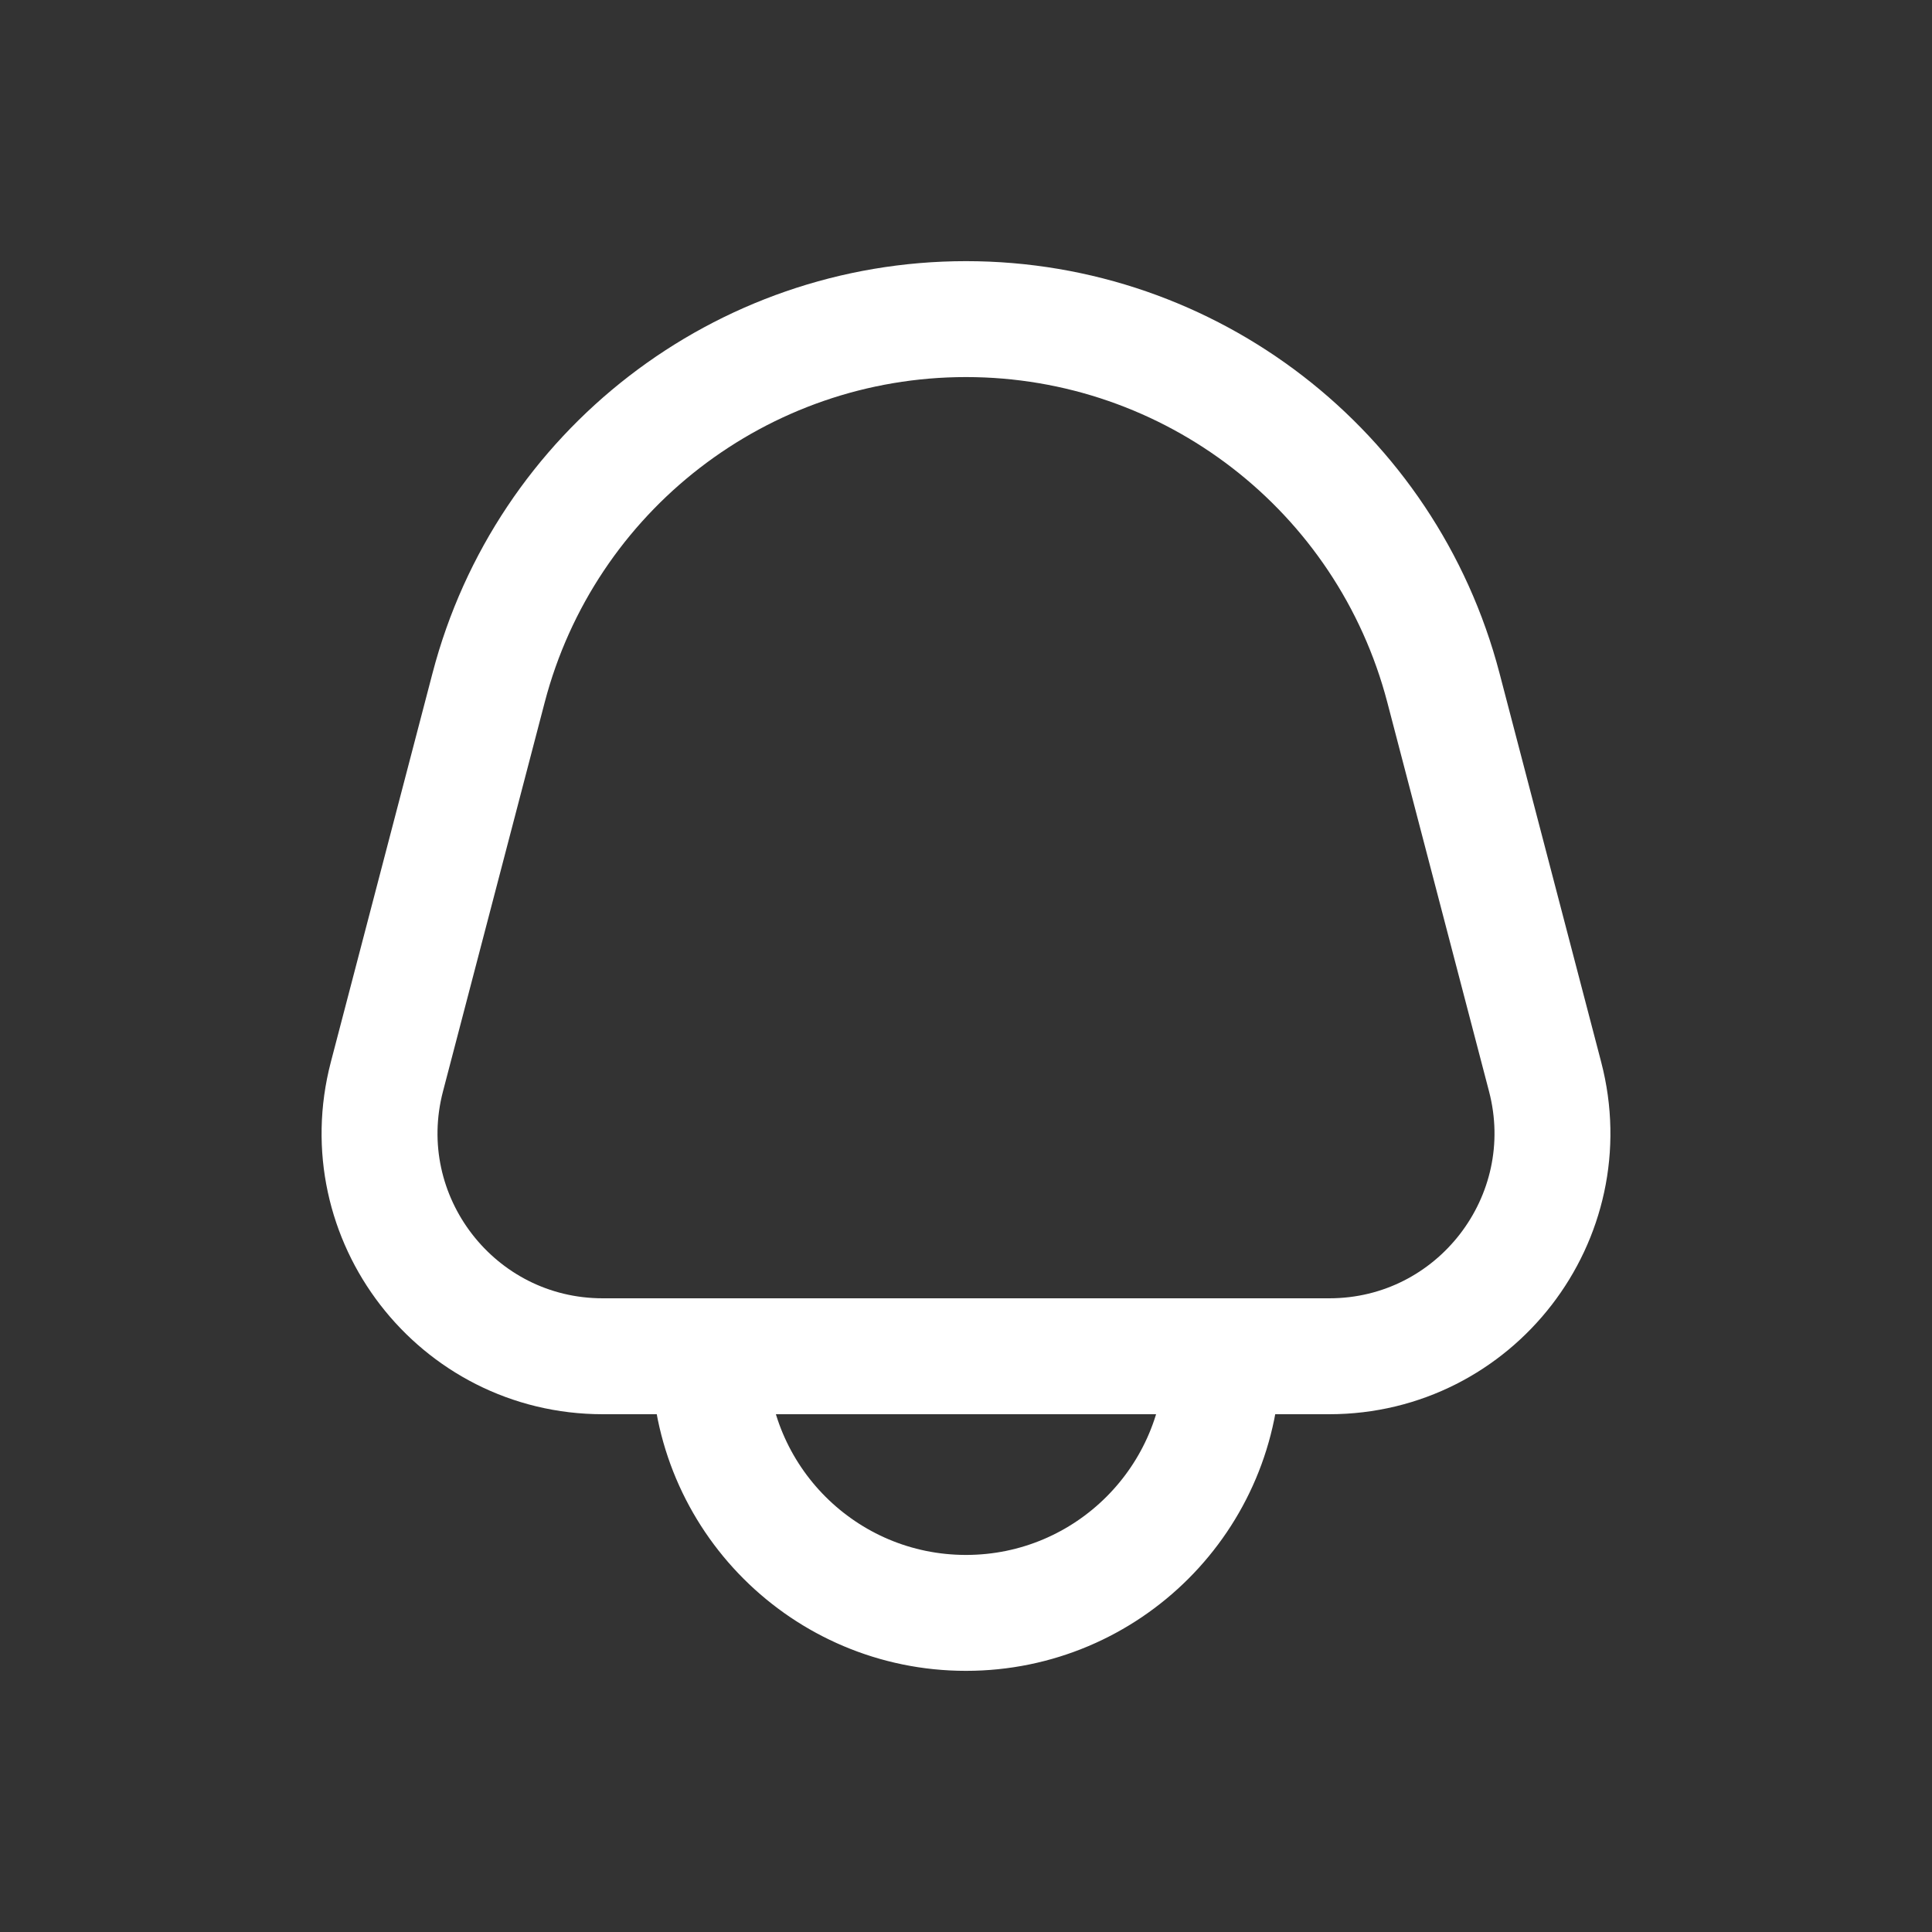 <?xml version="1.0" encoding="UTF-8"?>
<svg id="Layer_1" xmlns="http://www.w3.org/2000/svg" version="1.1" viewBox="0 0 100 100">
  <rect x="0" y="0" width="100" height="100" fill="#333333" stroke="none"/>
  <!-- Generator: Adobe Illustrator 29.6.1, SVG Export Plug-In . SVG Version: 2.1.1 Build 9)  -->
  <defs>
    <style>
      .st0 {
        fill: none;
        stroke: #fff;
        stroke-linecap: round;
        stroke-linejoin: round;
        stroke-width: 6px;
      }
    </style>
  </defs>
  <path class="st0" d="M50,16.517h0c-11.617,0-21.77,7.84-24.709,19.079l-5.264,20.133c-1.914,7.319,3.609,14.471,11.174,14.471h37.599c7.565,0,13.087-7.152,11.174-14.471l-5.264-20.133c-2.939-11.239-13.092-19.079-24.709-19.079h0Z"/>
  <path class="st0" d="M50,83.483h0c-7.336,0-13.284-5.947-13.284-13.284h26.567c0,7.336-5.947,13.284-13.284,13.284h.001Z"/>
</svg>
